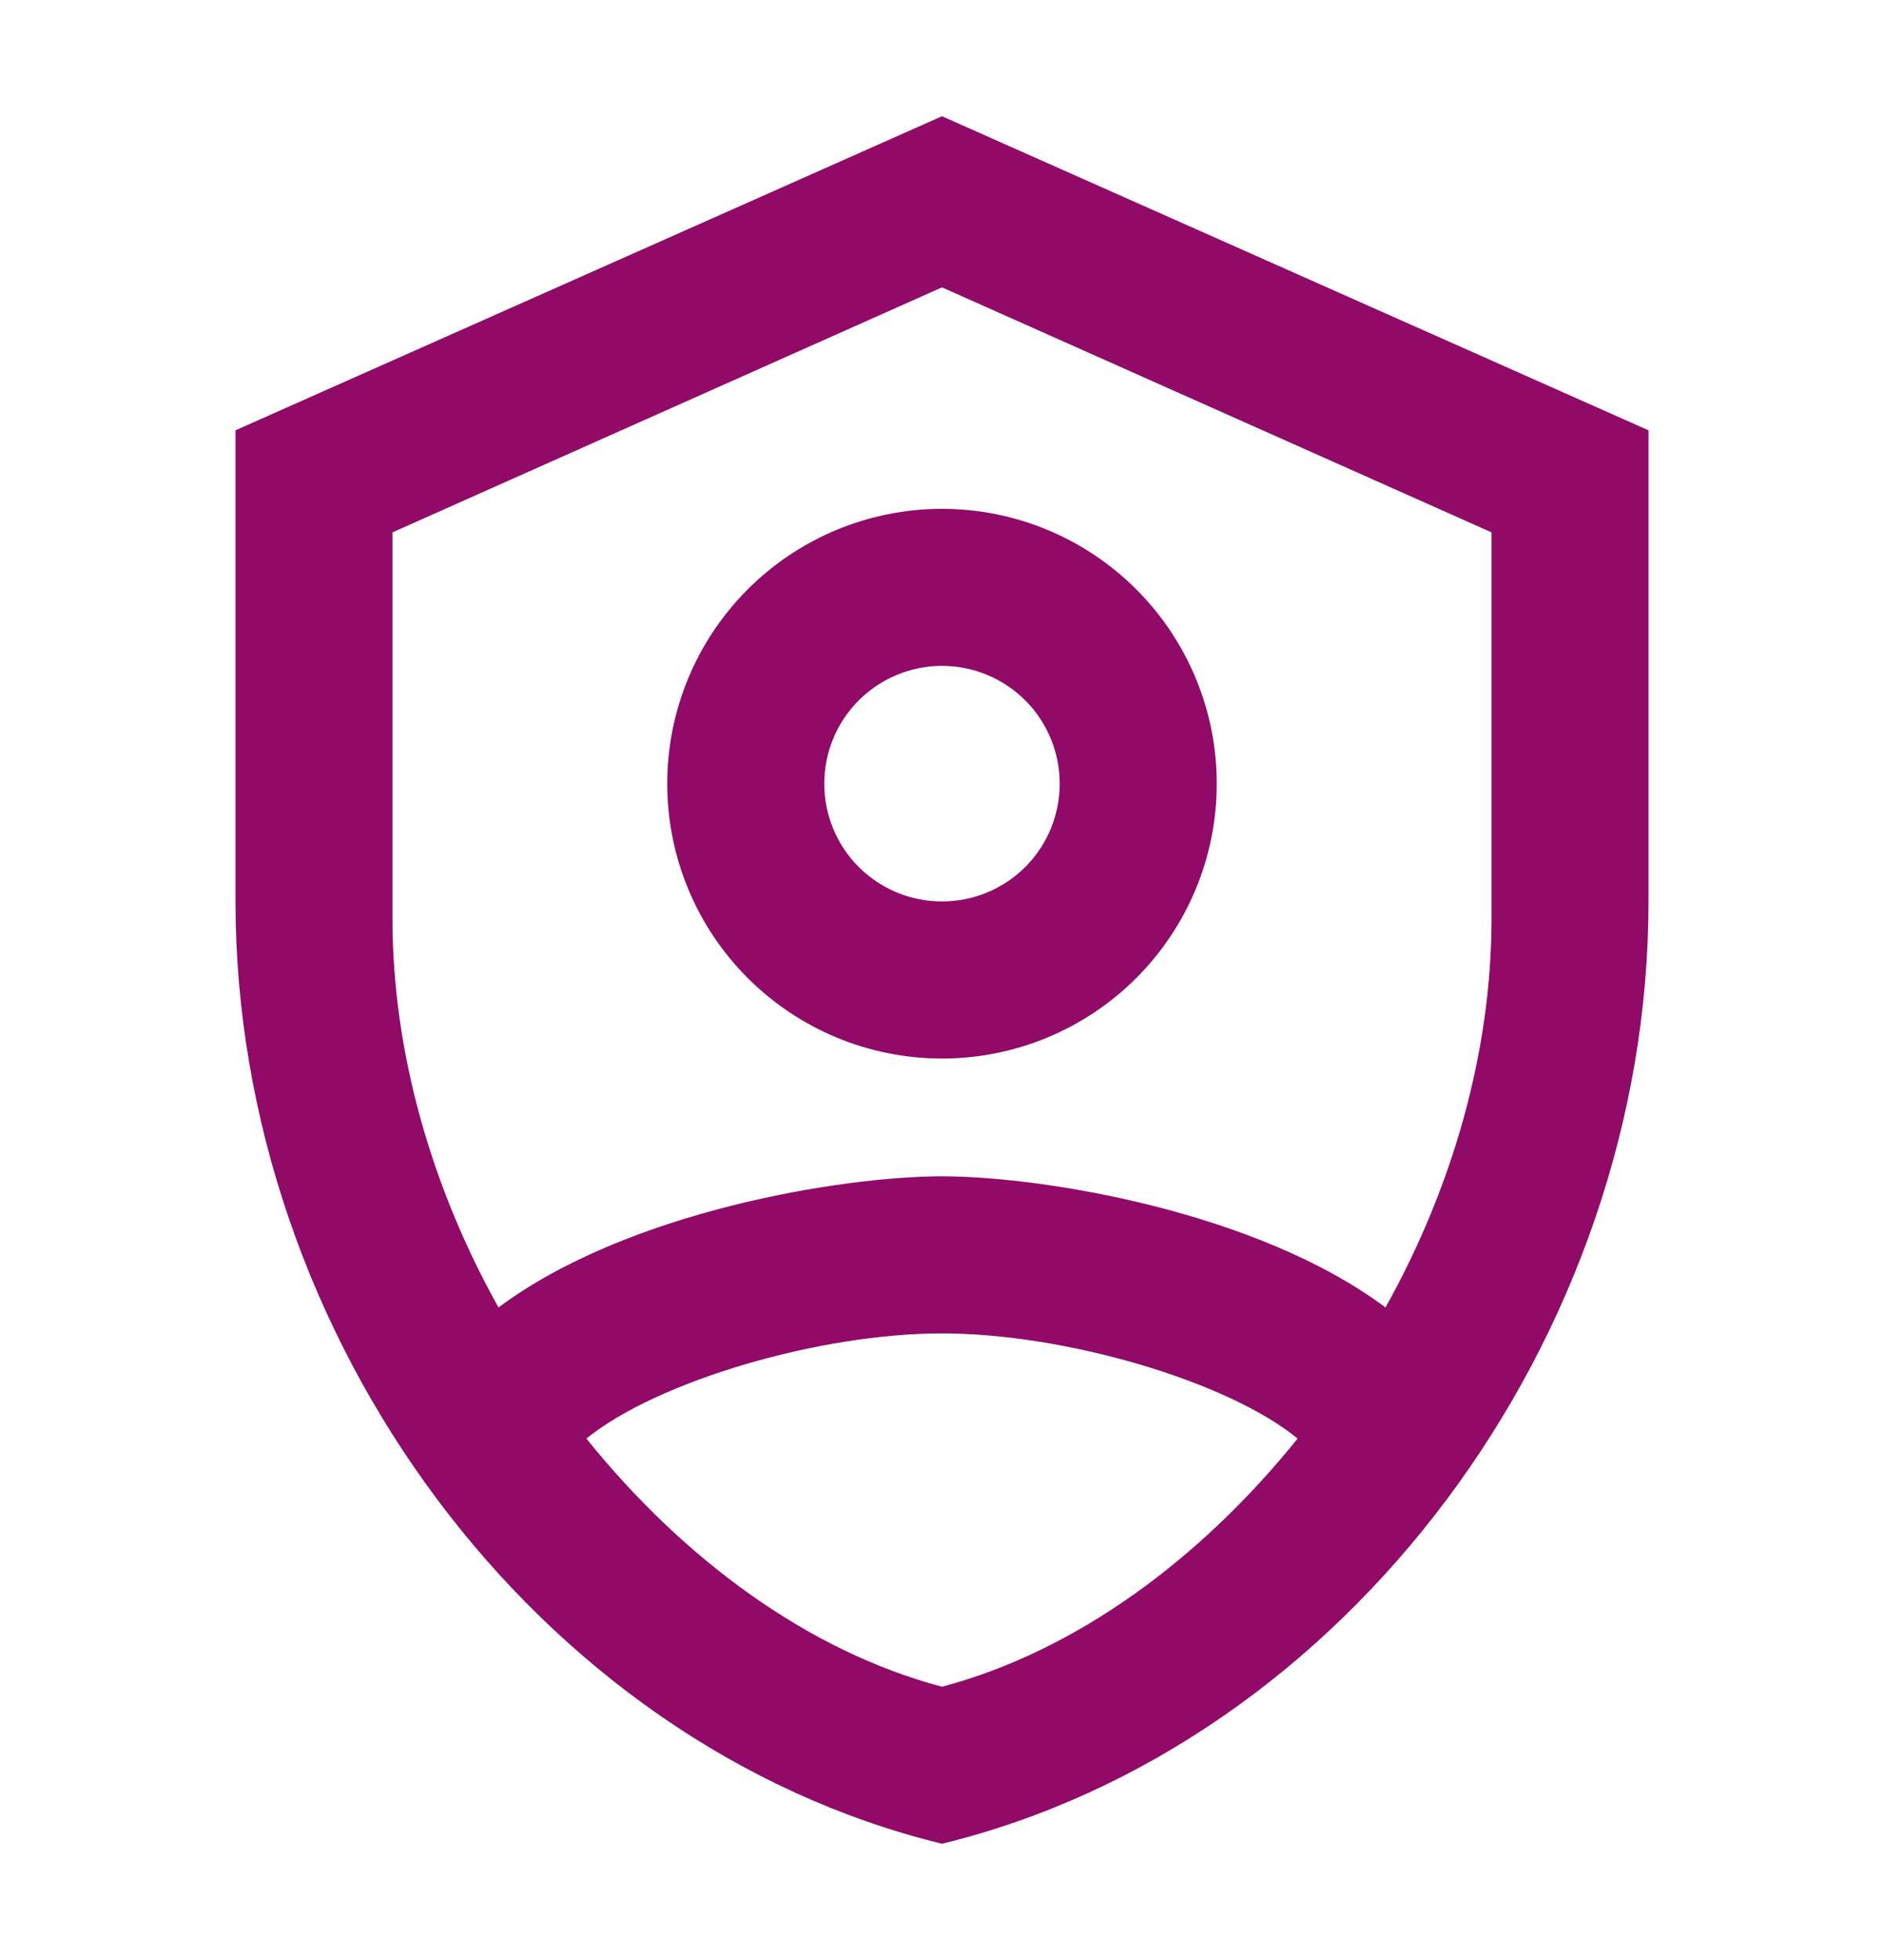 <svg width="25" height="26" viewBox="0 0 25 26" fill="none" xmlns="http://www.w3.org/2000/svg">
<path d="M12.5 1.542L3.125 5.708V11.958C3.125 17.739 7.125 23.146 12.5 24.458C17.875 23.146 21.875 17.739 21.875 11.958V5.708L12.5 1.542ZM12.5 3.812L19.792 7.062V12.188C19.792 13.958 19.271 15.76 18.385 17.344C16.667 16.062 13.812 15.604 12.5 15.604C11.188 15.604 8.333 16.062 6.615 17.344C5.729 15.76 5.208 13.958 5.208 12.188V7.062L12.5 3.812ZM12.5 6.75C11.533 6.75 10.606 7.134 9.922 7.818C9.238 8.502 8.854 9.429 8.854 10.396C8.854 11.363 9.238 12.29 9.922 12.974C10.606 13.658 11.533 14.042 12.5 14.042C13.467 14.042 14.394 13.658 15.078 12.974C15.762 12.29 16.146 11.363 16.146 10.396C16.146 9.429 15.762 8.502 15.078 7.818C14.394 7.134 13.467 6.75 12.5 6.75ZM12.5 8.833C12.914 8.833 13.312 8.998 13.605 9.291C13.898 9.584 14.062 9.981 14.062 10.396C14.062 10.81 13.898 11.208 13.605 11.501C13.312 11.794 12.914 11.958 12.5 11.958C12.086 11.958 11.688 11.794 11.395 11.501C11.102 11.208 10.938 10.81 10.938 10.396C10.938 9.981 11.102 9.584 11.395 9.291C11.688 8.998 12.086 8.833 12.5 8.833ZM12.5 17.688C14.135 17.688 16.292 18.323 17.219 19.083C15.927 20.688 14.271 21.906 12.5 22.375C10.729 21.906 9.073 20.688 7.781 19.083C8.719 18.323 10.865 17.688 12.5 17.688Z" fill="#910A67"/>
</svg>
